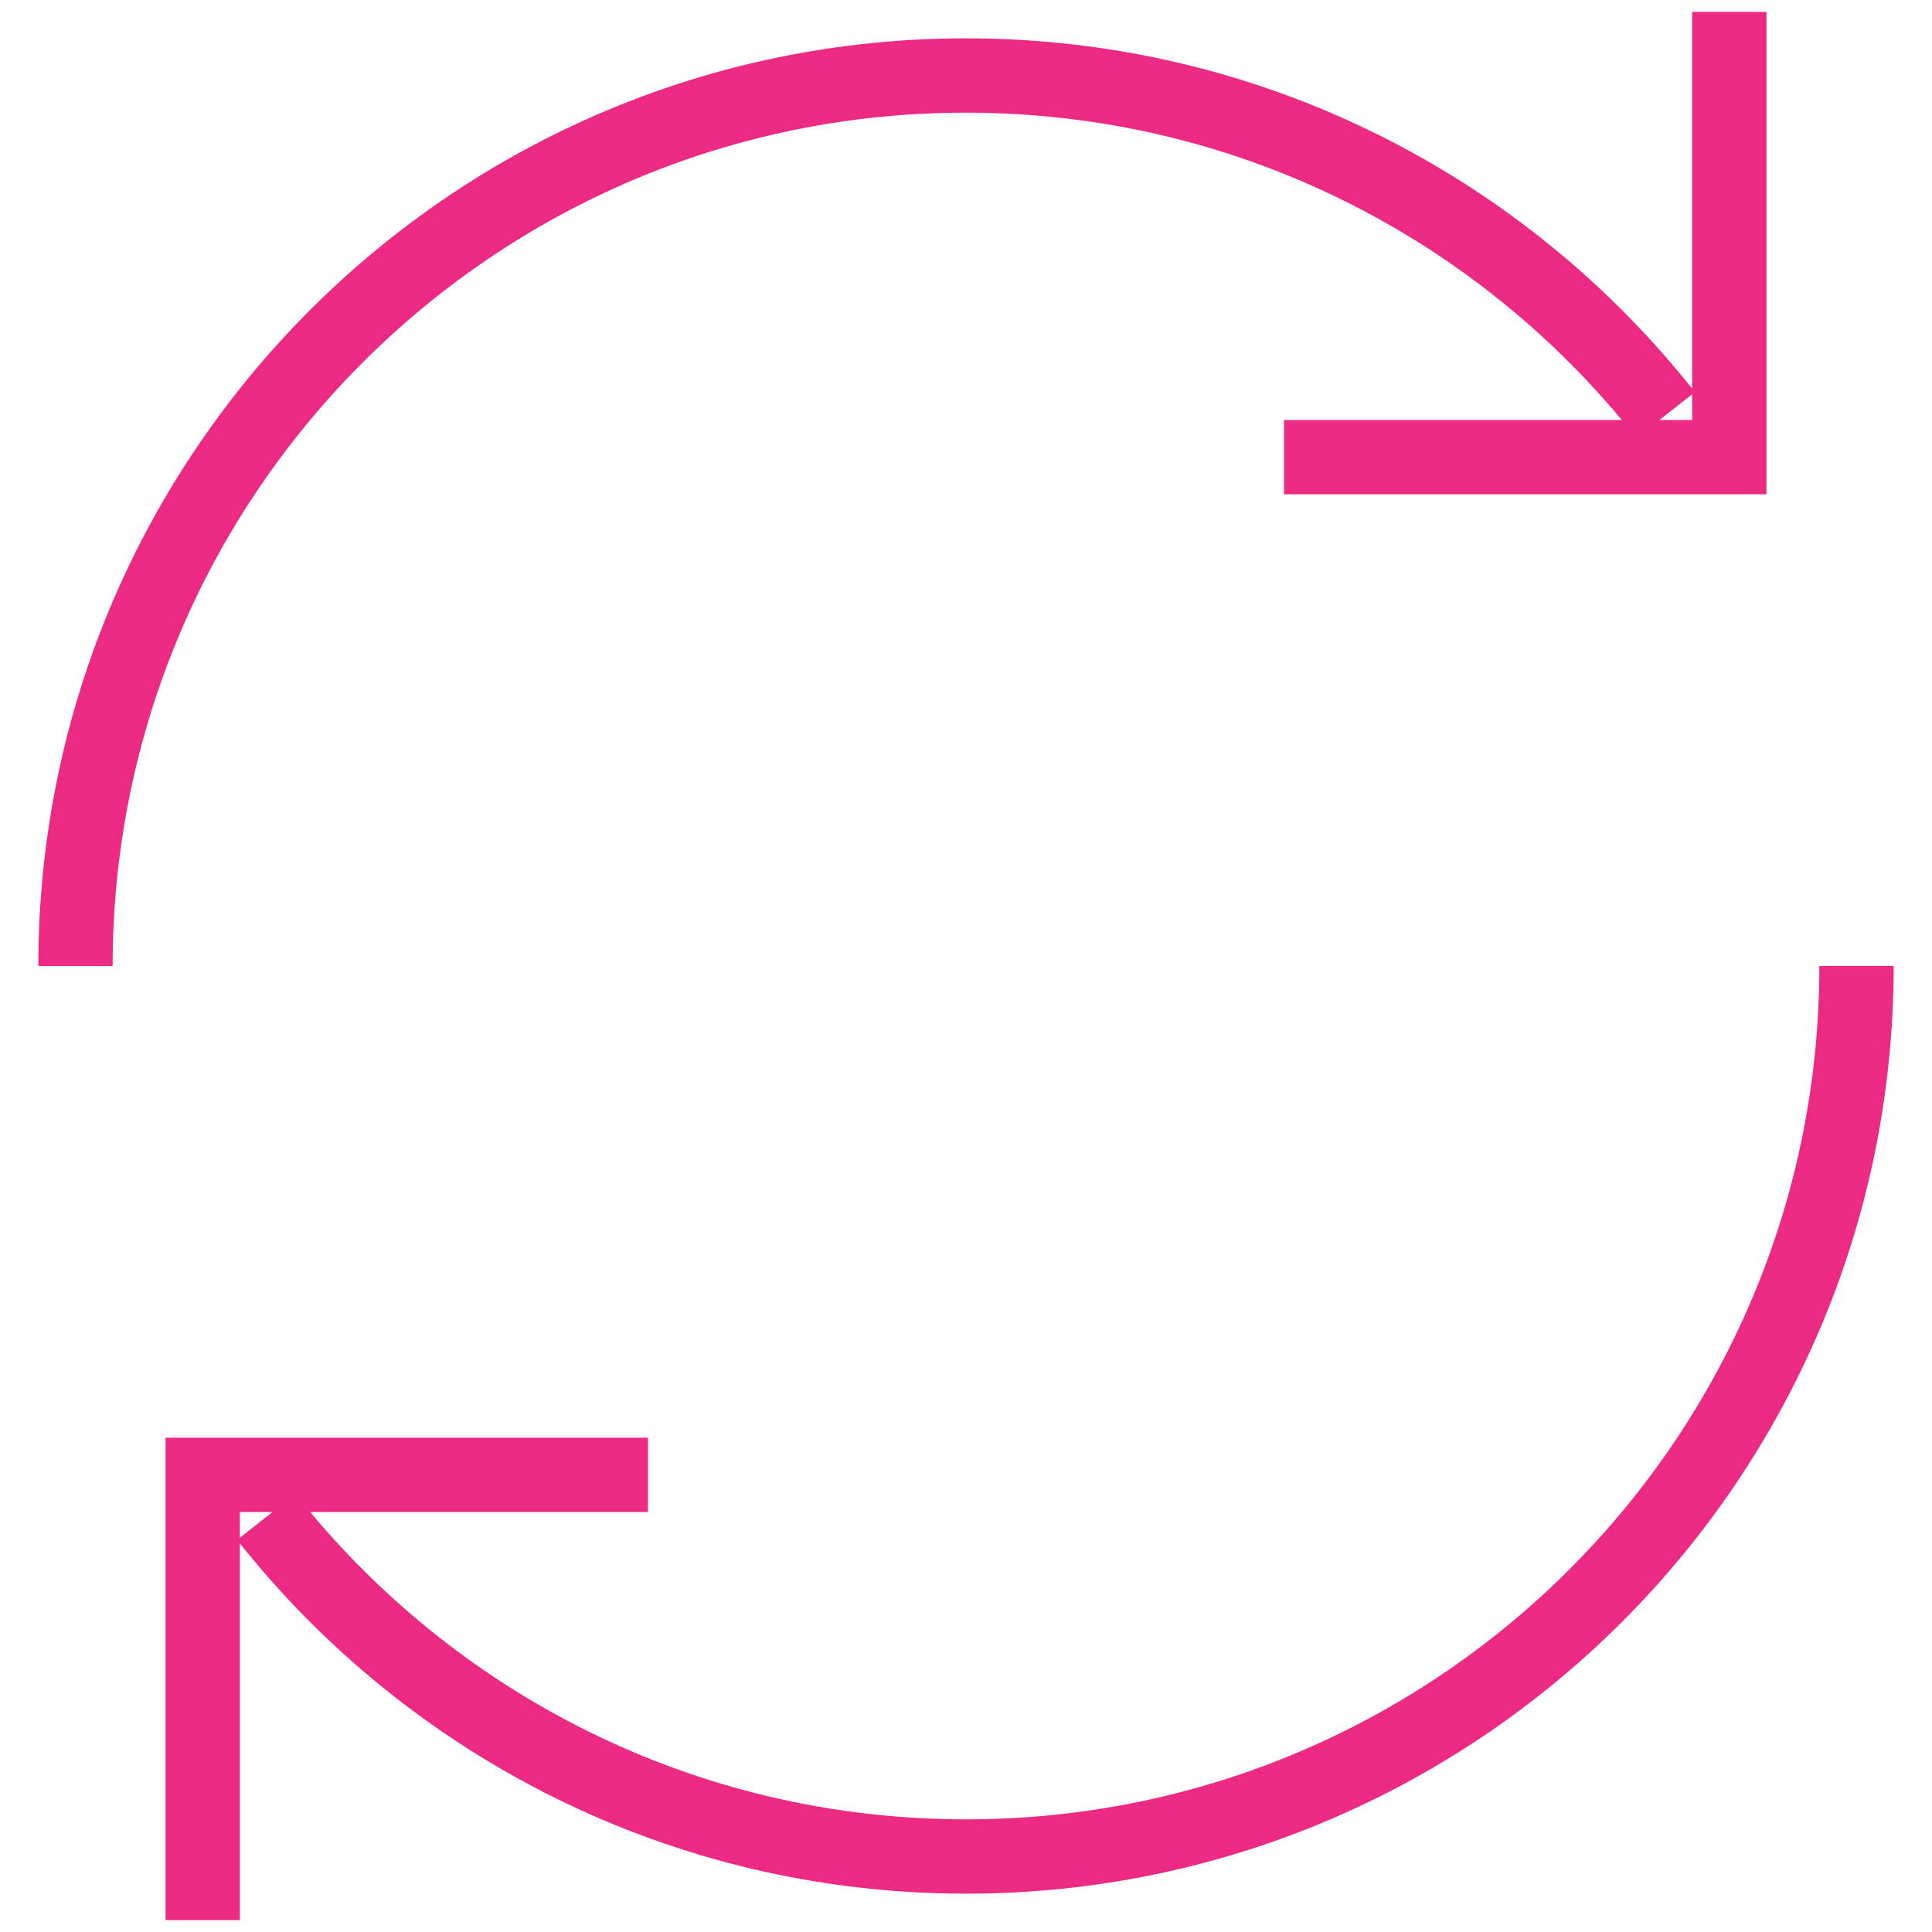 <svg width="39" height="39" viewBox="0 0 39 39" fill="none" xmlns="http://www.w3.org/2000/svg">
<path d="M1.524 19.5C1.524 9.572 9.572 1.524 19.5 1.524C25.229 1.524 30.332 4.204 33.624 8.379M37.476 19.5C37.476 29.428 29.428 37.476 19.5 37.476C13.771 37.476 8.668 34.796 5.376 30.621M13.08 29.772H4.092V38.76M34.908 0.24V9.228L25.92 9.228" stroke="#EC2983" stroke-width="1.5"/>
</svg>
